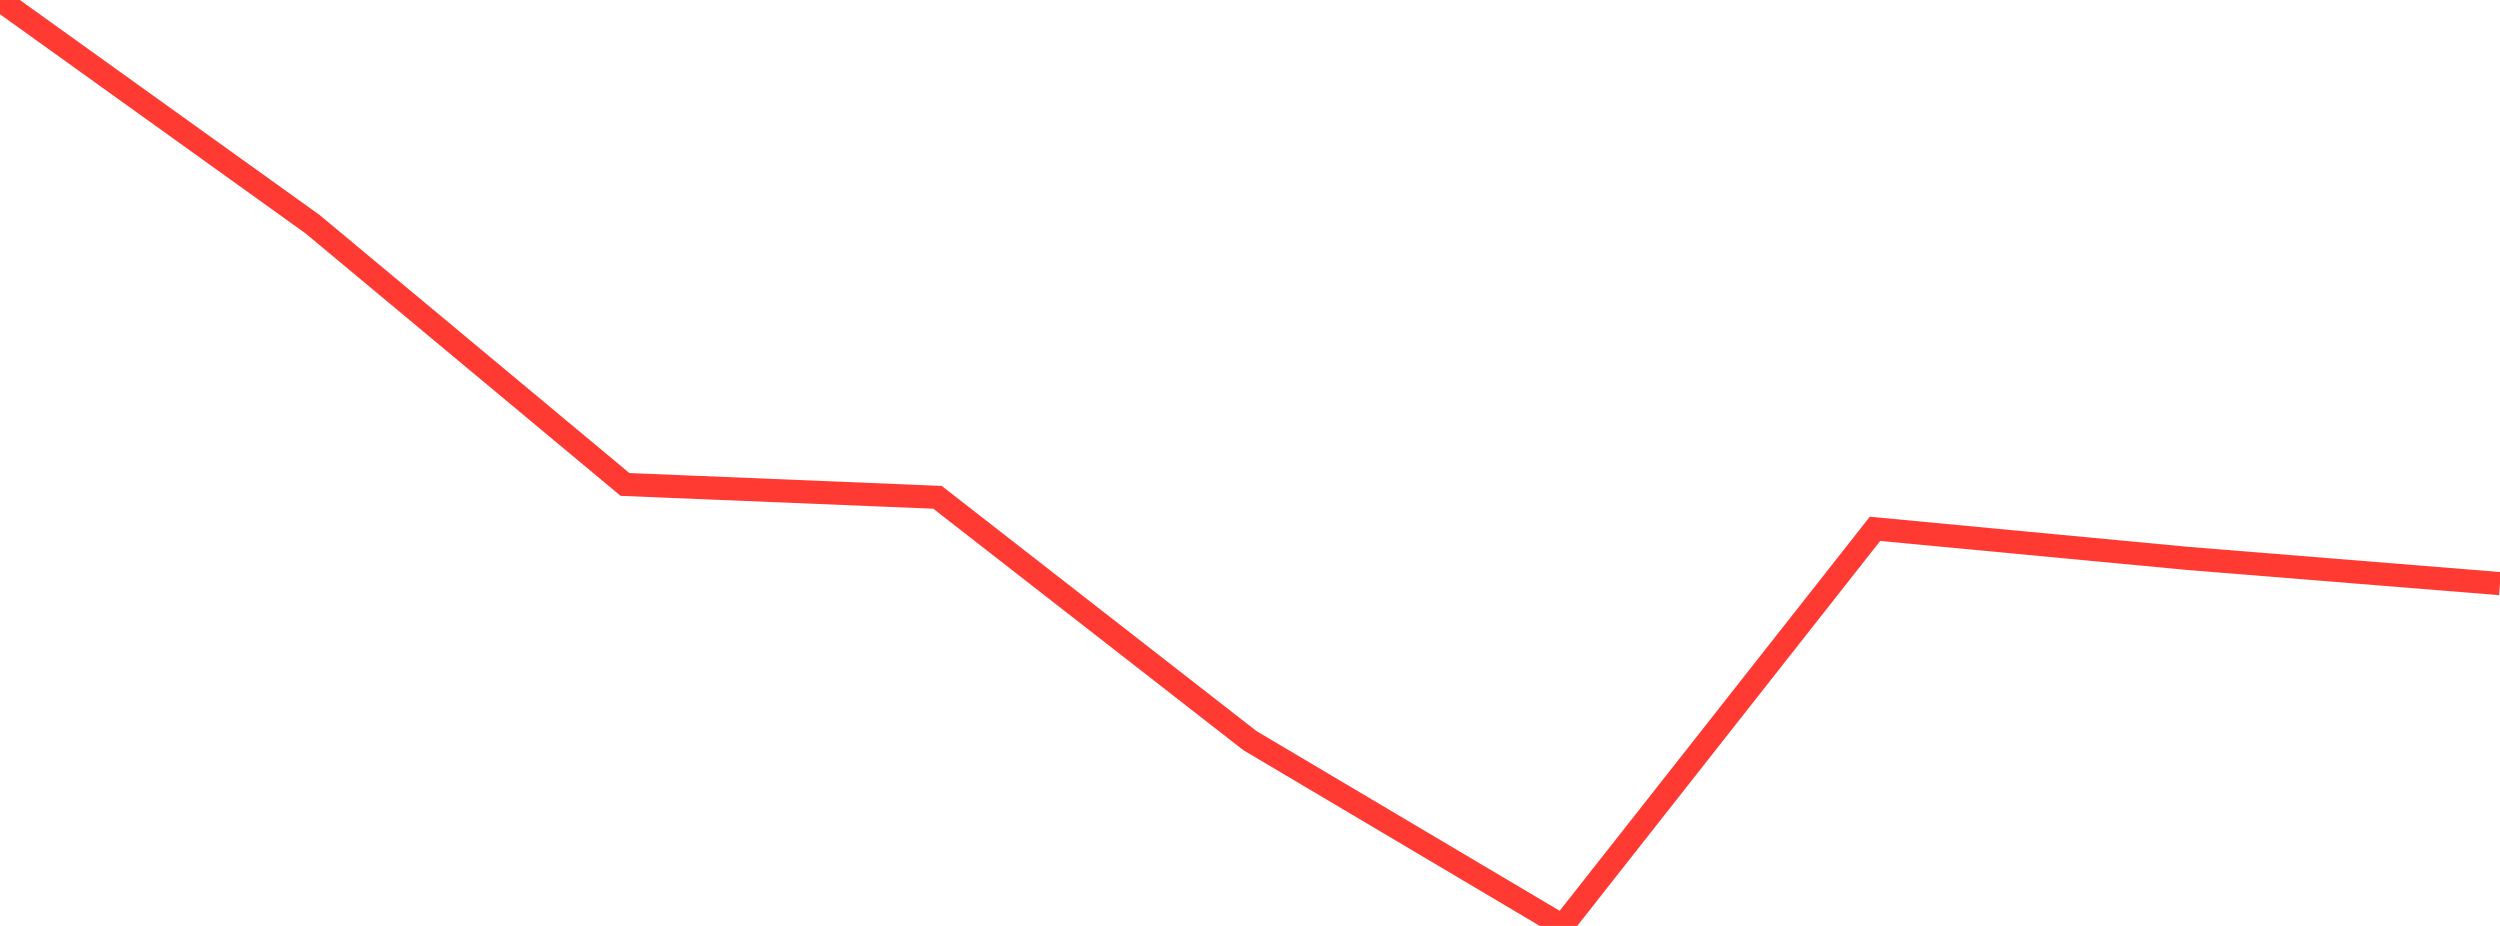 <?xml version="1.0" standalone="no"?>
<!DOCTYPE svg PUBLIC "-//W3C//DTD SVG 1.1//EN" "http://www.w3.org/Graphics/SVG/1.1/DTD/svg11.dtd">

<svg width="135" height="50" viewBox="0 0 135 50" preserveAspectRatio="none" 
  xmlns="http://www.w3.org/2000/svg"
  xmlns:xlink="http://www.w3.org/1999/xlink">


<polyline points="0.0, 0.0 16.875, 12.104 33.75, 26.16 50.625, 26.855 67.5, 39.997 84.375, 50.0 101.25, 28.558 118.125, 30.153 135.0, 31.516" fill="none" stroke="#ff3a33" stroke-width="1.25"/>

</svg>
